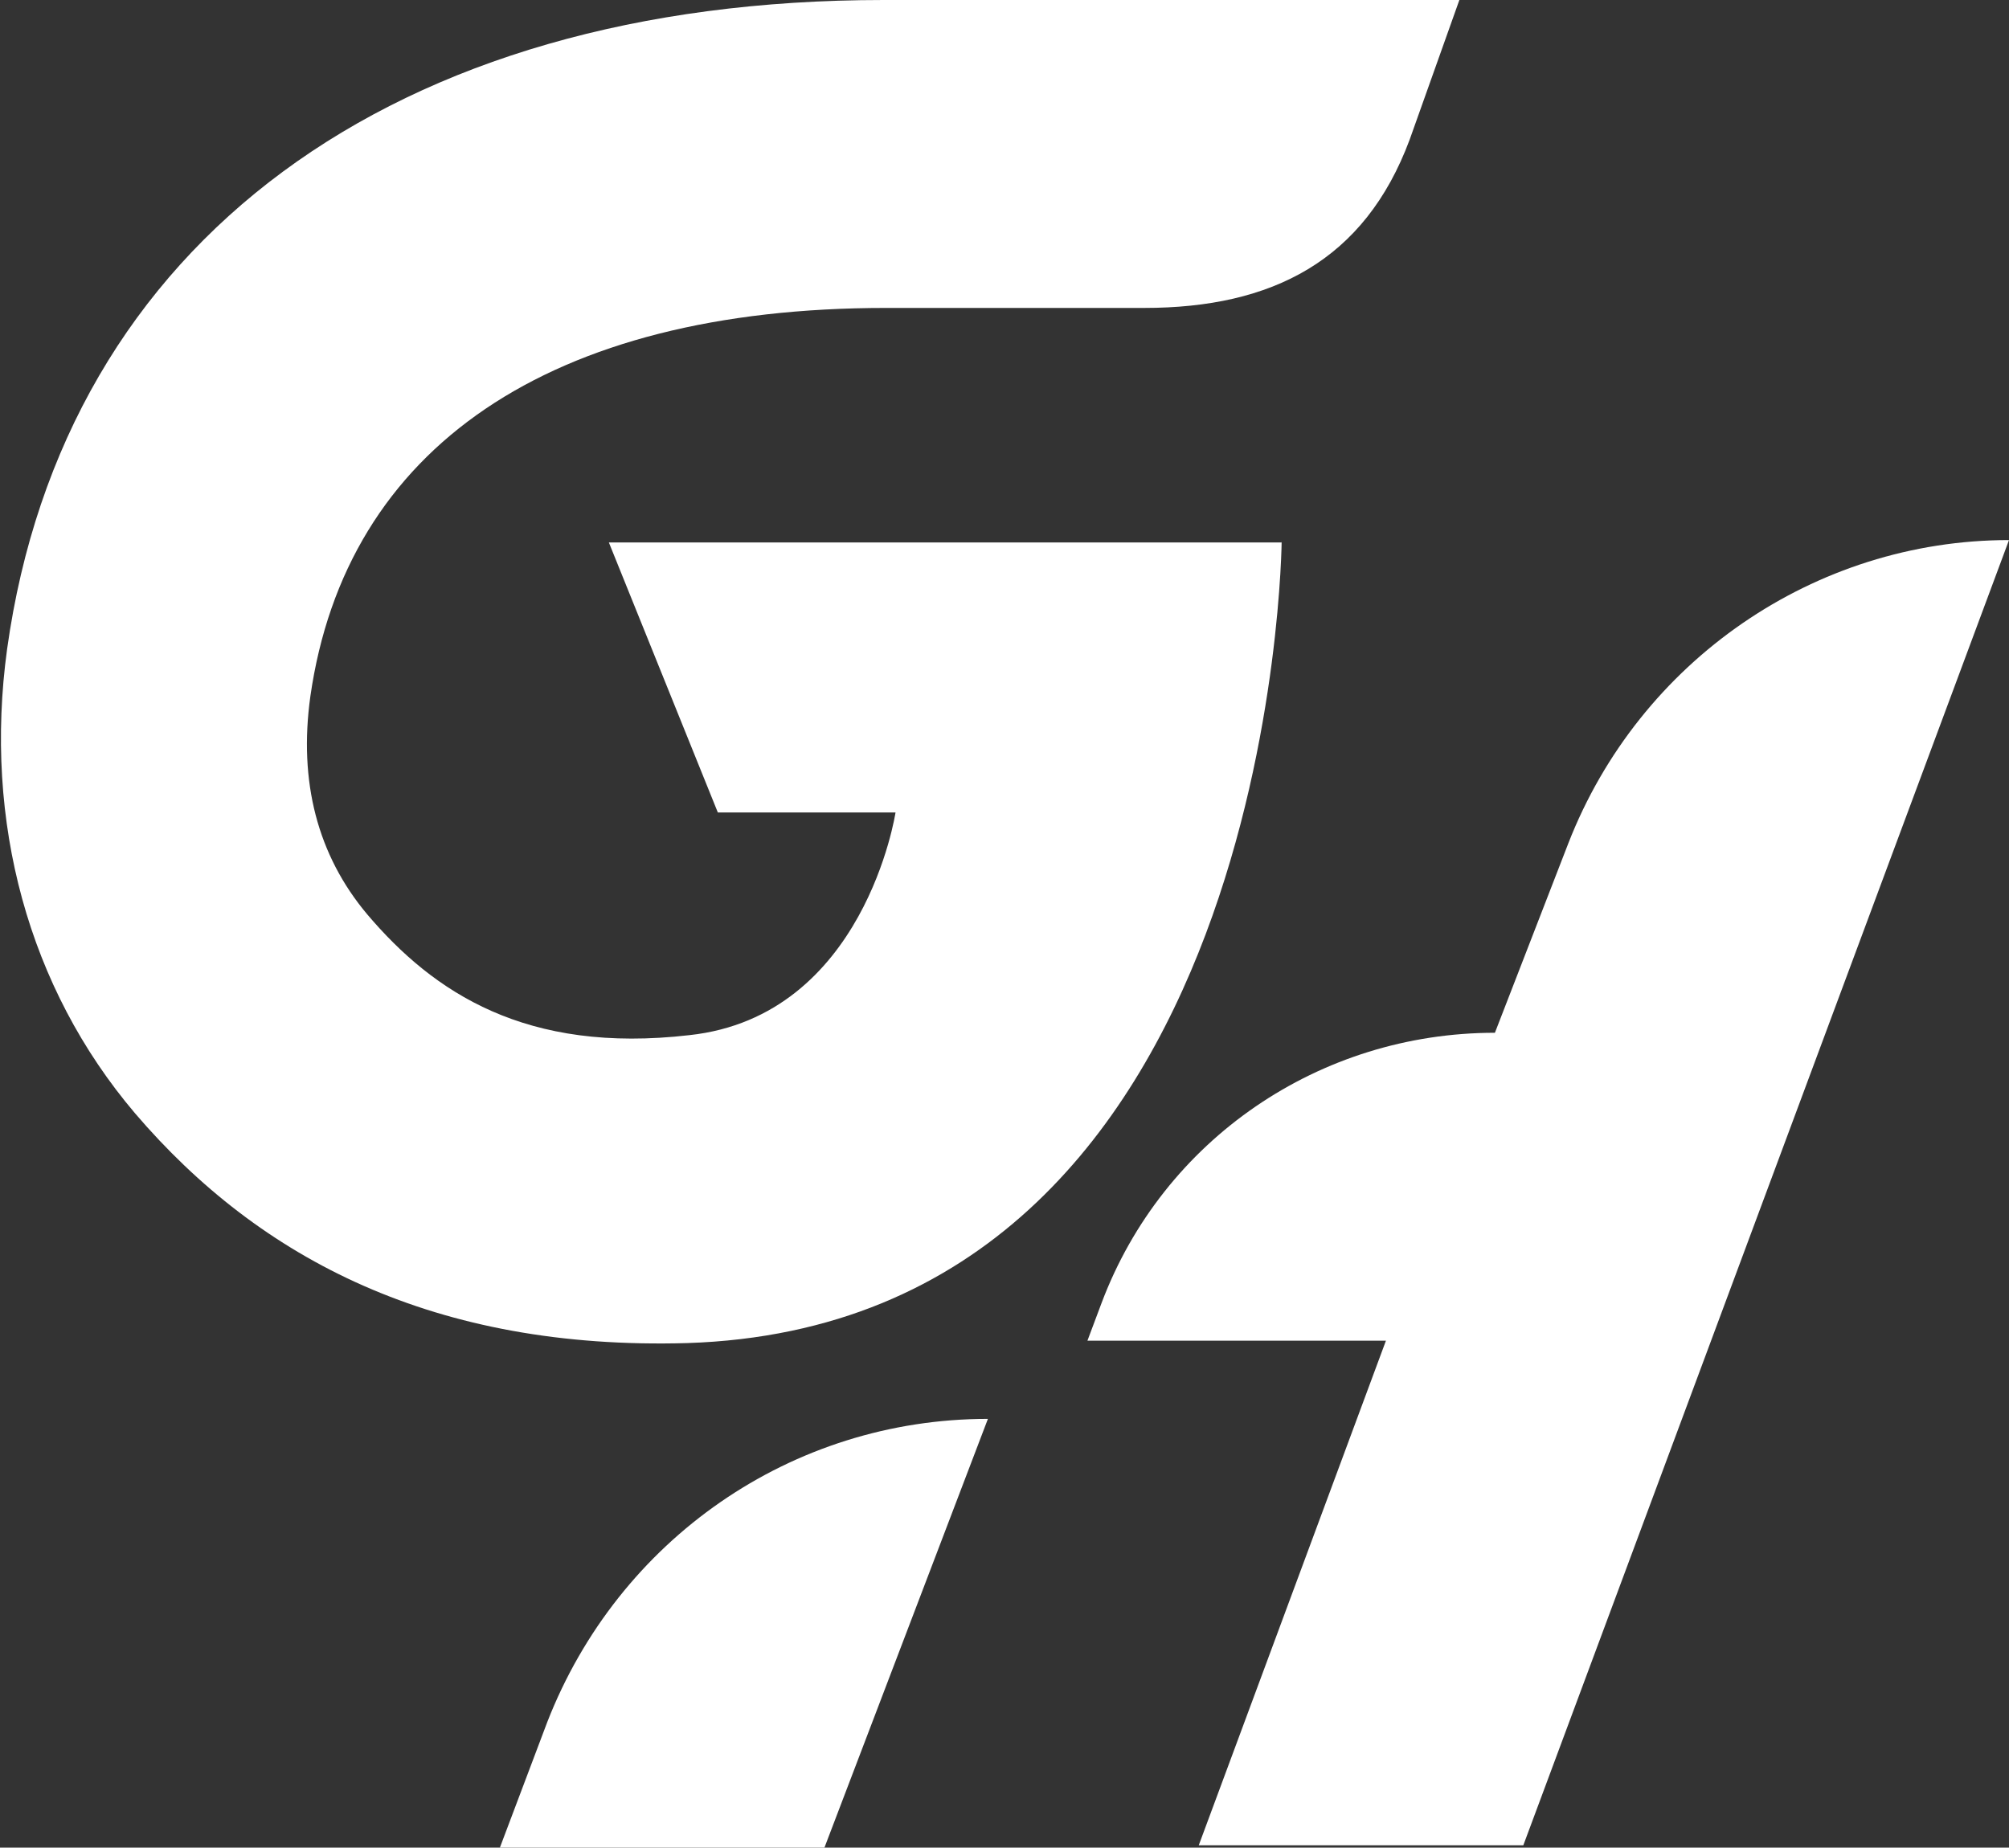 <?xml version="1.0" encoding="UTF-8"?>
<svg xmlns="http://www.w3.org/2000/svg" version="1.1" viewBox="0 0 84.8 78">
  <rect x="0" y="0" width="84.8" height="78" fill="#333333" stroke="none"/>
  <defs>
    <style>
      .cls-1 {
        fill: #fff;
      }
    </style>
  </defs>
  <!-- Generator: Adobe Illustrator 28.6.0, SVG Export Plug-In . SVG Version: 1.2.0 Build 709)  -->
  <g>
    <g id="Layer_1">
      <g>
        <g>
          <path class="cls-1" d="M66.2,35.6l-3.1,8h0c-7.4,0-14,4.5-16.6,11.4l-.6,1.6h12.6s-7.9,21.3-7.9,21.3h13.7l20.5-55.1h0c-8.2,0-15.6,5.1-18.6,12.8Z"/>
          <path class="cls-1" d="M54.1,22.9h-28.4s4.6,11.4,4.6,11.4h7.5s-1.3,8.6-8.7,9.4c-6.9.8-10.8-1.8-13.6-5.1-2.1-2.5-2.9-5.6-2.4-9.2,1.5-10.5,10.1-16.4,24.3-16.4h10.9c5.4,0,9.3-2,11.2-7.1L61.6,0h-24.3C16.6,0,2.7,10.2.3,27.4c-1,7.3.9,14.3,5.4,19.6,5.3,6.2,12.7,10,23.3,9.7,24.9-.8,25.1-33.9,25.1-33.9Z"/>
        </g>
        <path class="cls-1" d="M21.1,78h13.7l6.9-18.1h0c-8.3,0-15.6,5.1-18.6,12.8l-2,5.3Z"/>
      </g>
    </g>
  </g>
</svg>